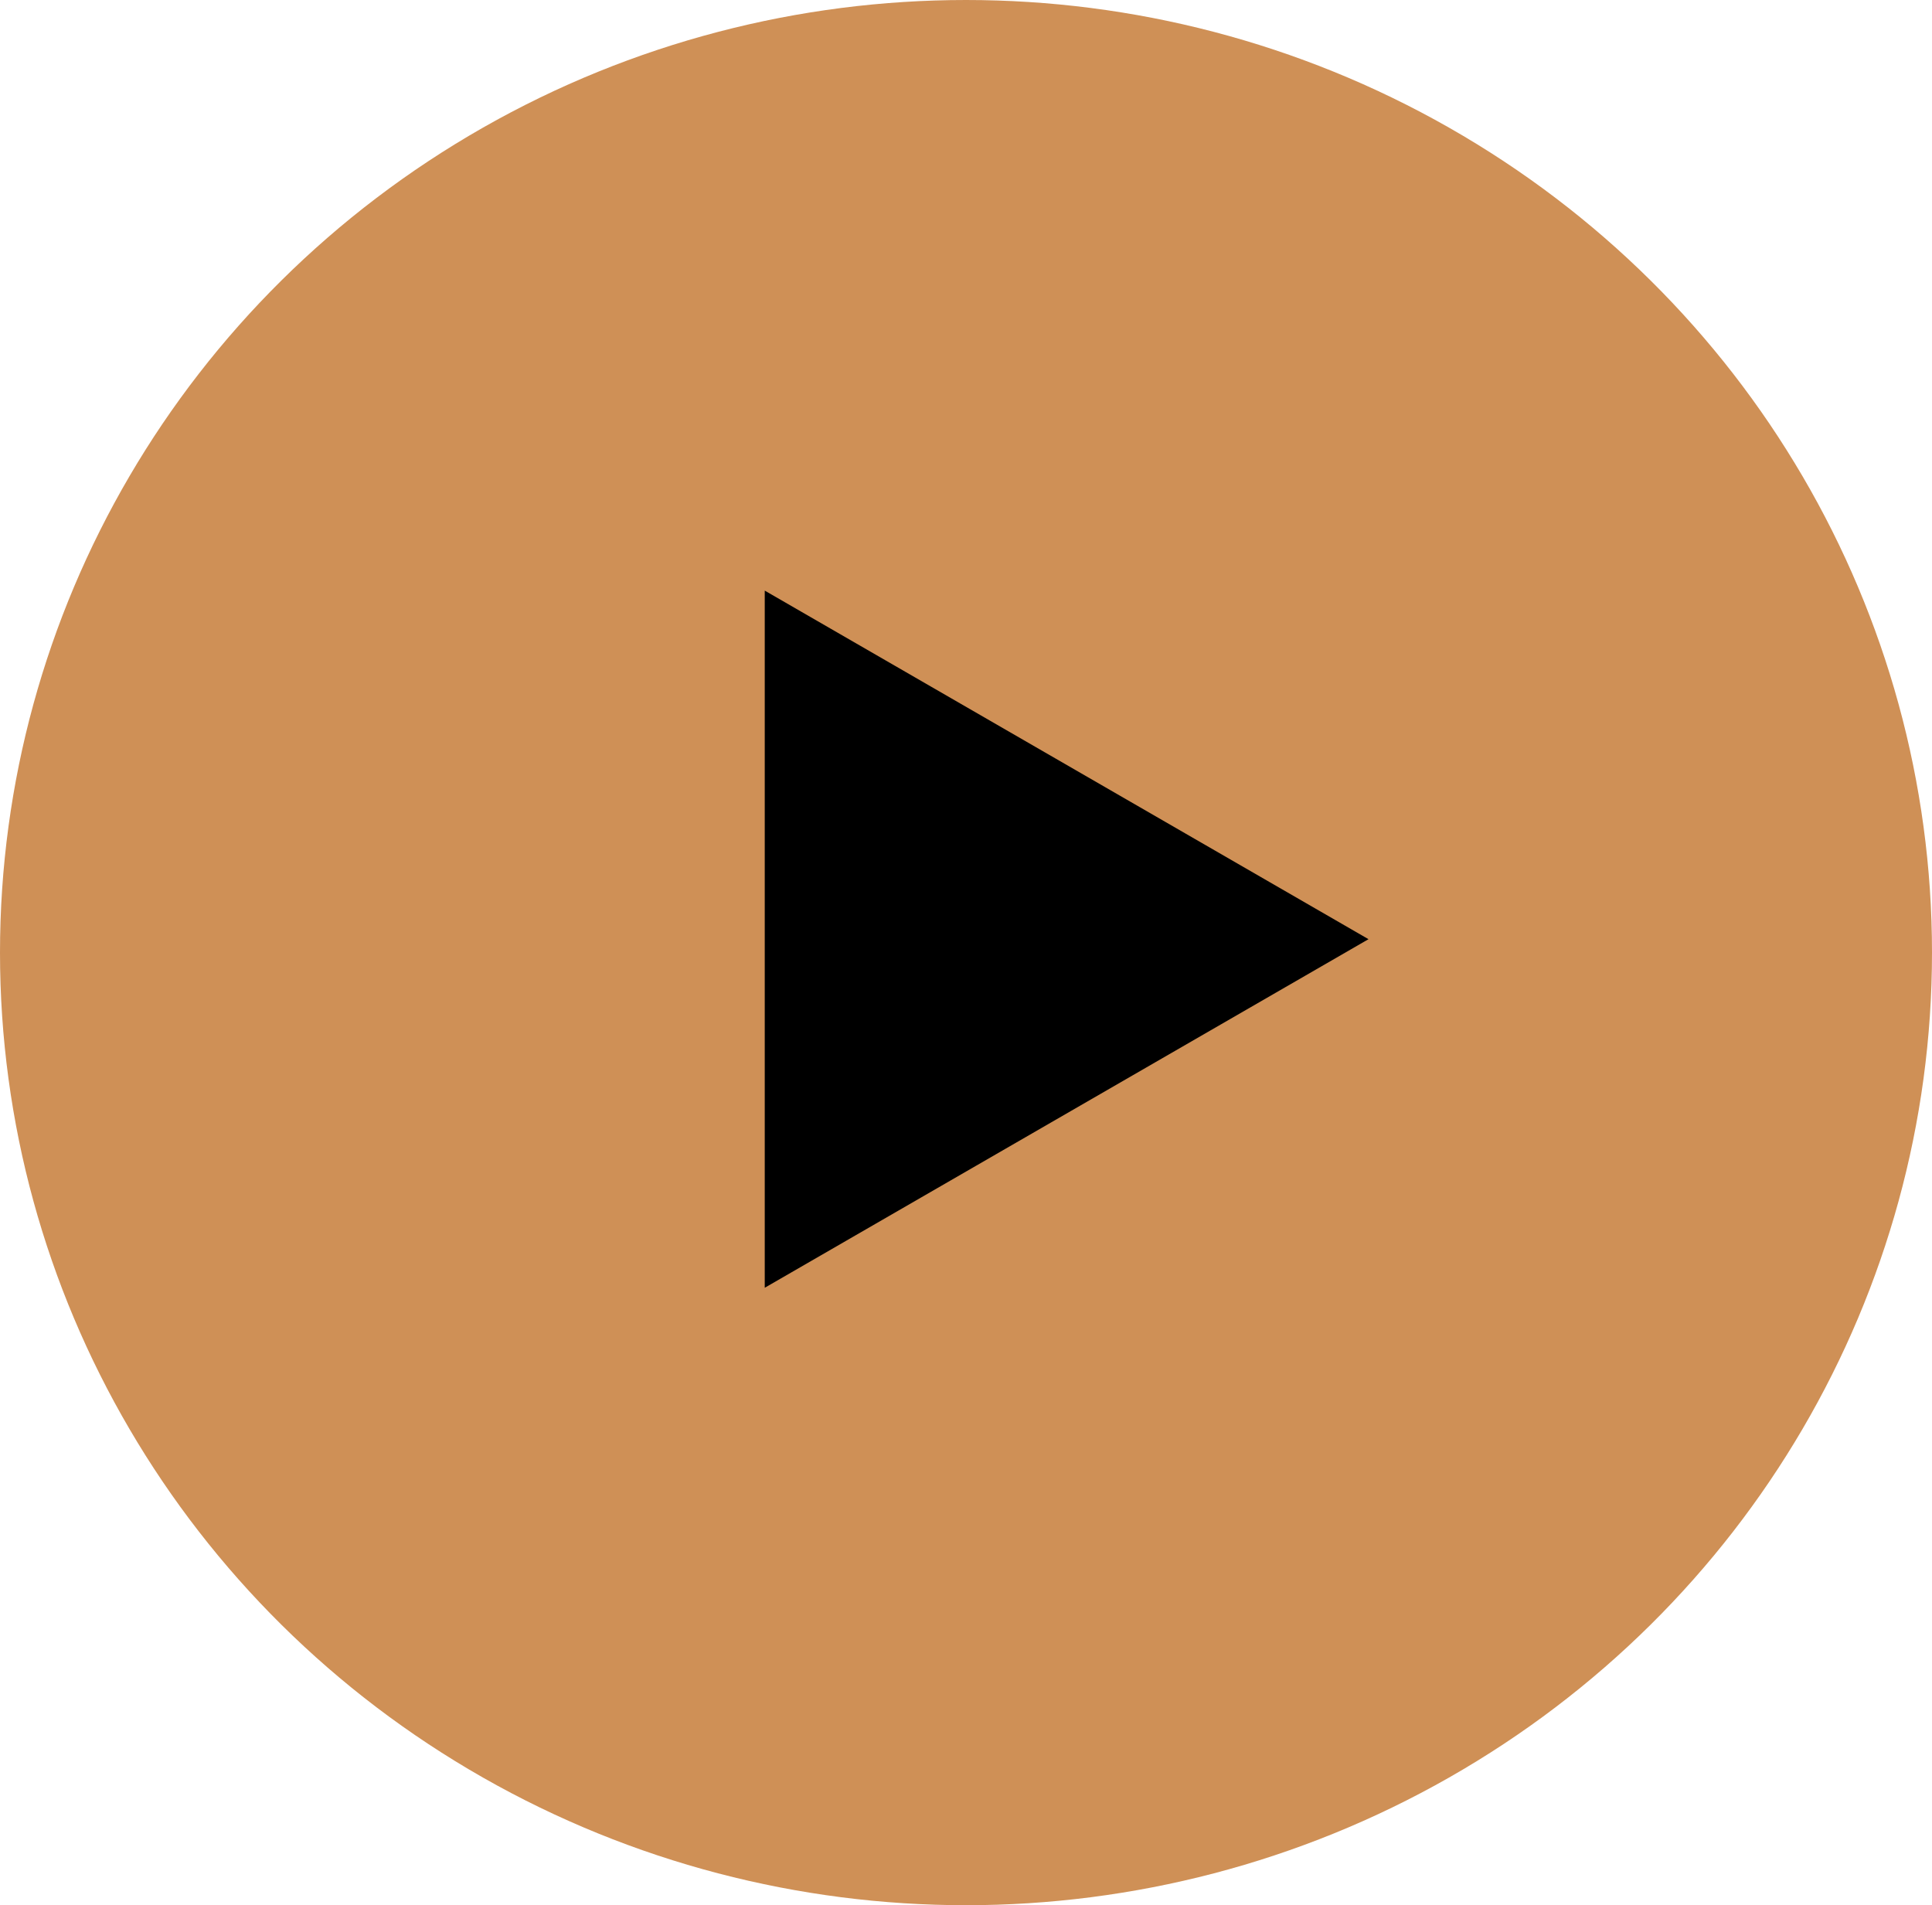 <?xml version="1.0" encoding="UTF-8"?> <svg xmlns="http://www.w3.org/2000/svg" width="72" height="71" viewBox="0 0 72 71" fill="none"> <ellipse cx="36" cy="35.5" rx="36" ry="35.5" fill="#CF9056"></ellipse> <path d="M51 35L28.5 47.99V22.01L51 35Z" fill="black"></path> </svg> 